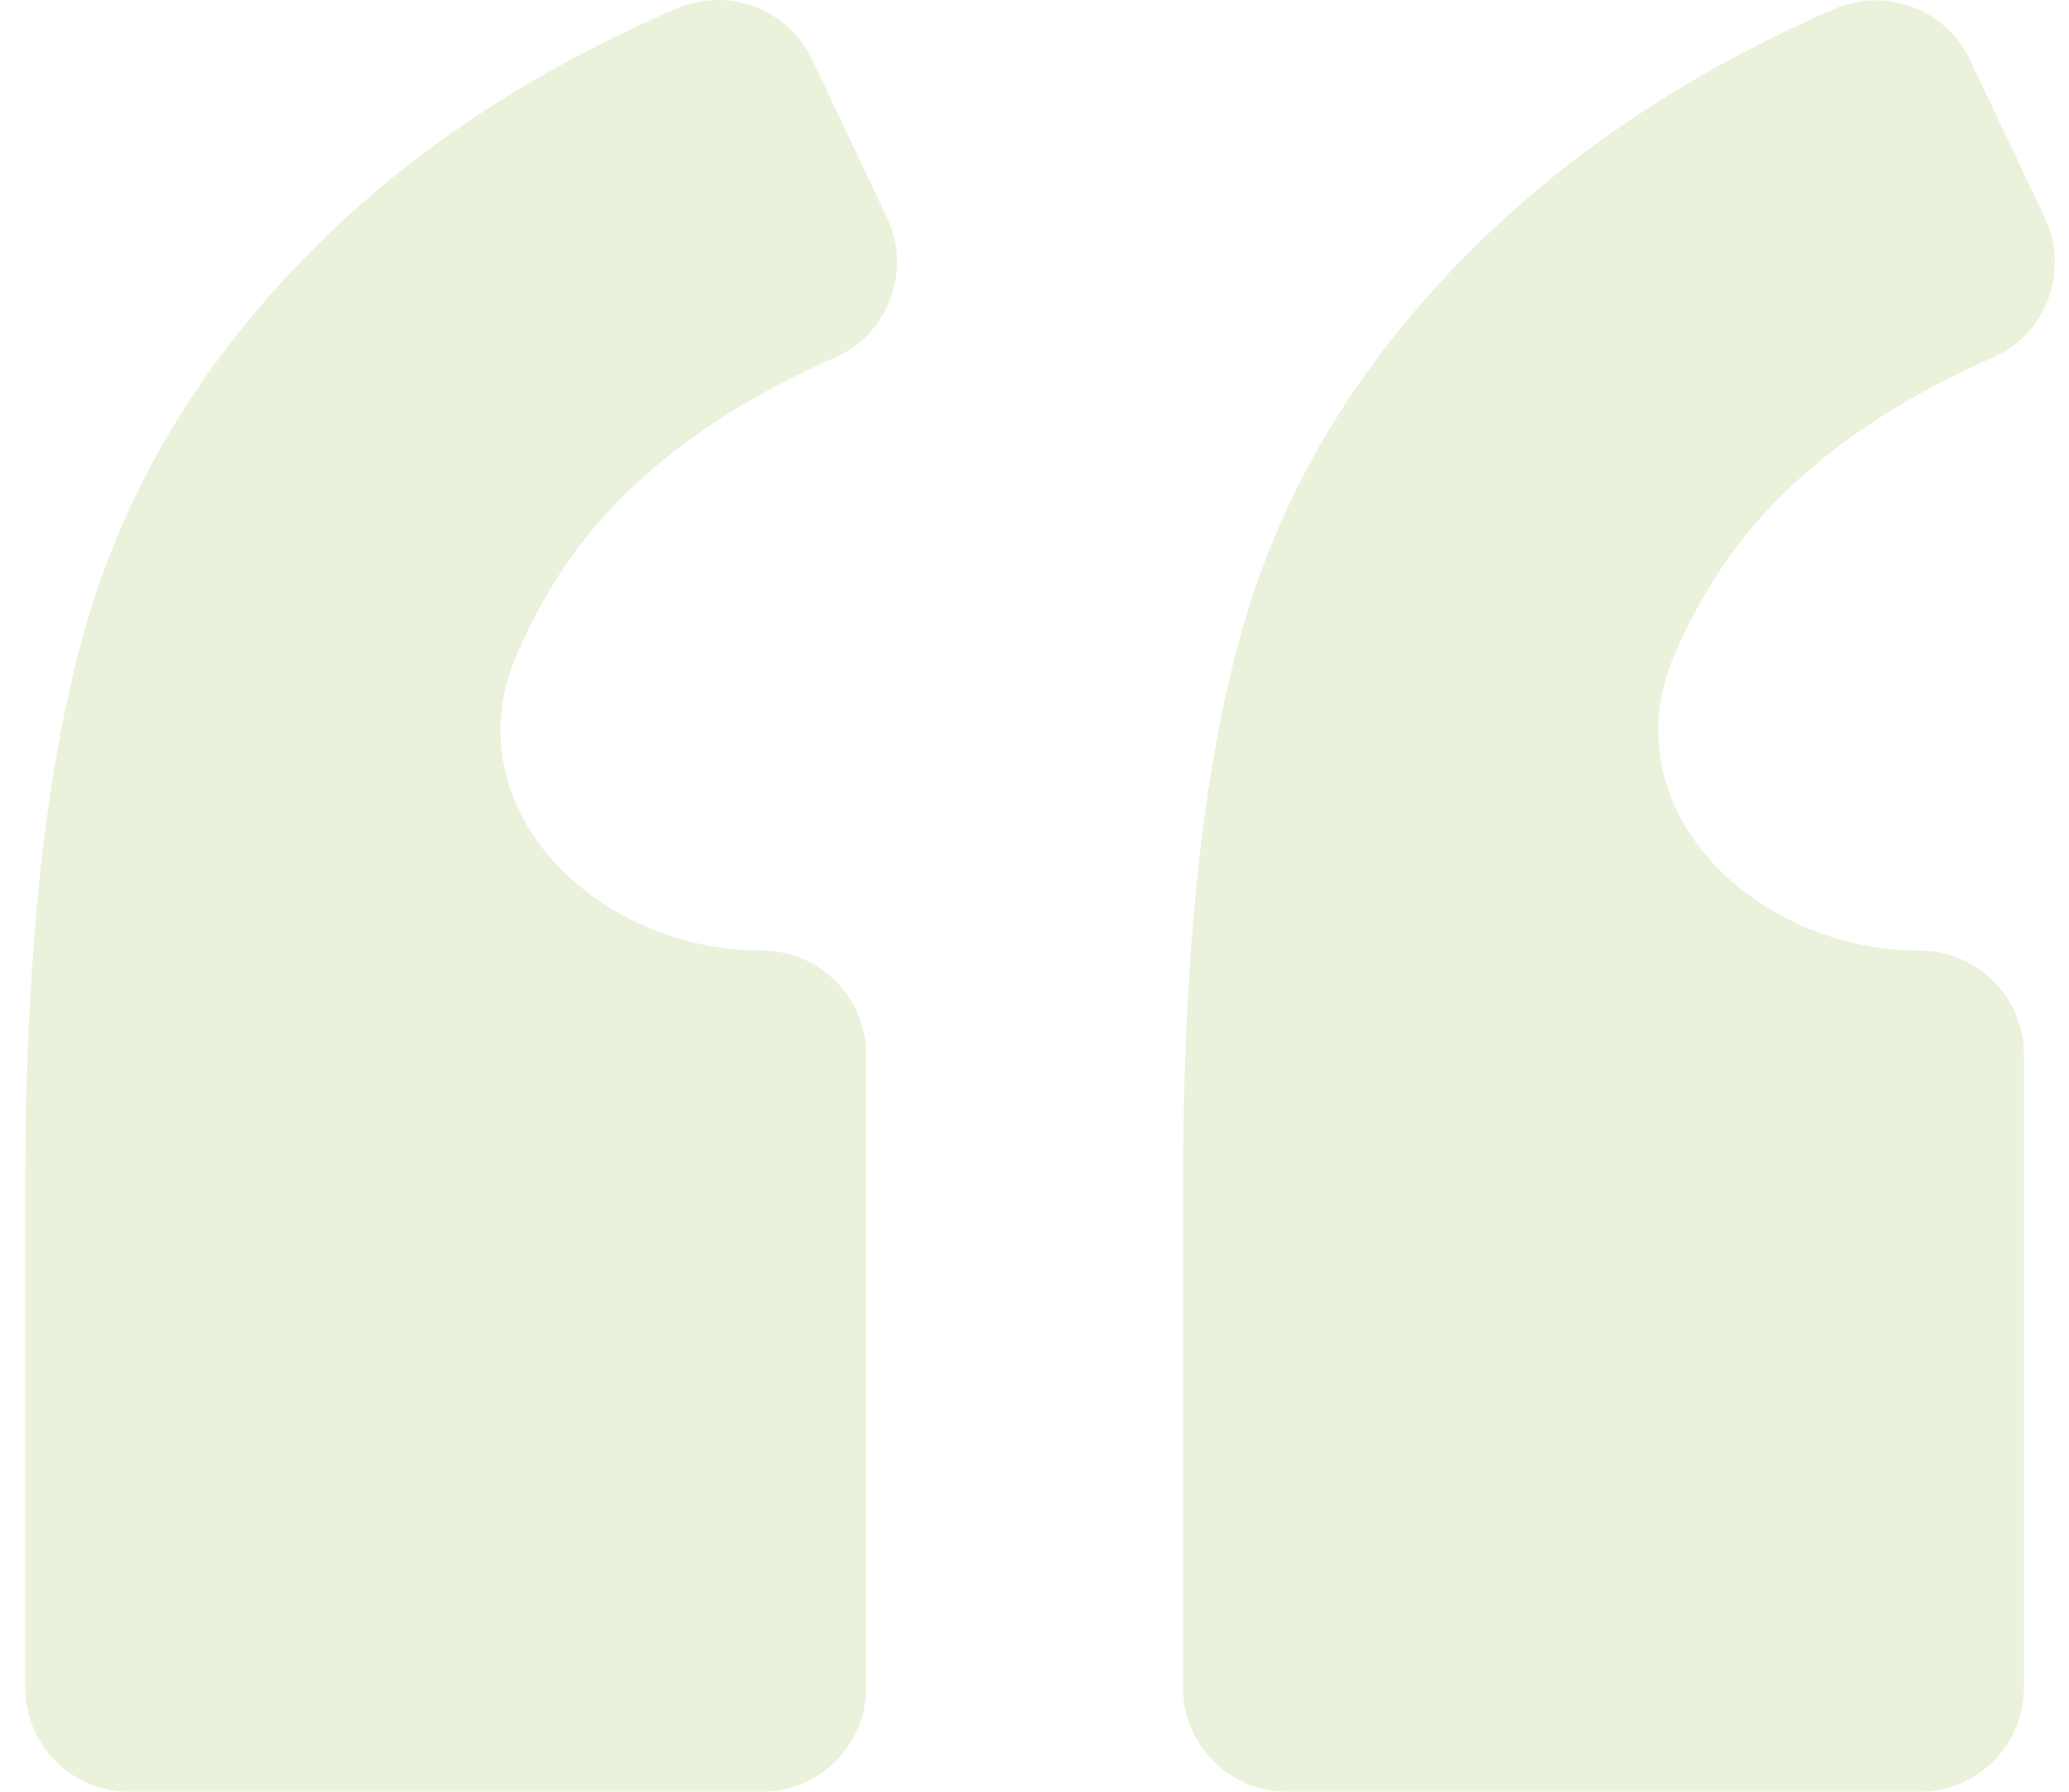 <svg width="82" height="71" viewBox="0 0 82 71" fill="none" xmlns="http://www.w3.org/2000/svg">
<path fill-rule="evenodd" clip-rule="evenodd" d="M58.921 9.317C62.708 5.696 67.294 2.709 72.69 0.358C74.736 -0.533 77.12 0.358 78.077 2.371L81.038 8.624C82.028 10.72 81.113 13.228 78.993 14.16C74.381 16.198 70.933 18.78 68.656 21.898C67.759 23.126 66.993 24.479 66.359 25.959C63.766 32.009 69.506 37.671 76.089 37.671C78.366 37.671 80.214 39.519 80.214 41.796V66.875C80.214 69.152 78.366 71 76.089 71H51.01C48.733 71 46.885 69.152 46.885 66.875V47.158C46.885 37.432 47.735 29.801 49.434 24.266C51.133 18.73 54.293 13.747 58.921 9.317ZM30.202 71H5.123C2.846 71 0.998 69.152 0.998 66.875V47.158C0.998 37.506 1.848 29.9 3.547 24.323C5.247 18.747 8.39 13.747 12.977 9.317C16.738 5.688 21.35 2.701 26.811 0.342C28.857 -0.541 31.225 0.342 32.182 2.355L35.152 8.624C36.142 10.72 35.226 13.228 33.106 14.16C28.494 16.198 25.046 18.78 22.769 21.898C21.872 23.126 21.106 24.479 20.472 25.959C17.88 32.009 23.62 37.671 30.202 37.671C32.479 37.671 34.327 39.519 34.327 41.796V66.875C34.327 69.152 32.479 71 30.202 71Z" fill="#CBE0A5" fill-opacity="0.4"/>
</svg>
